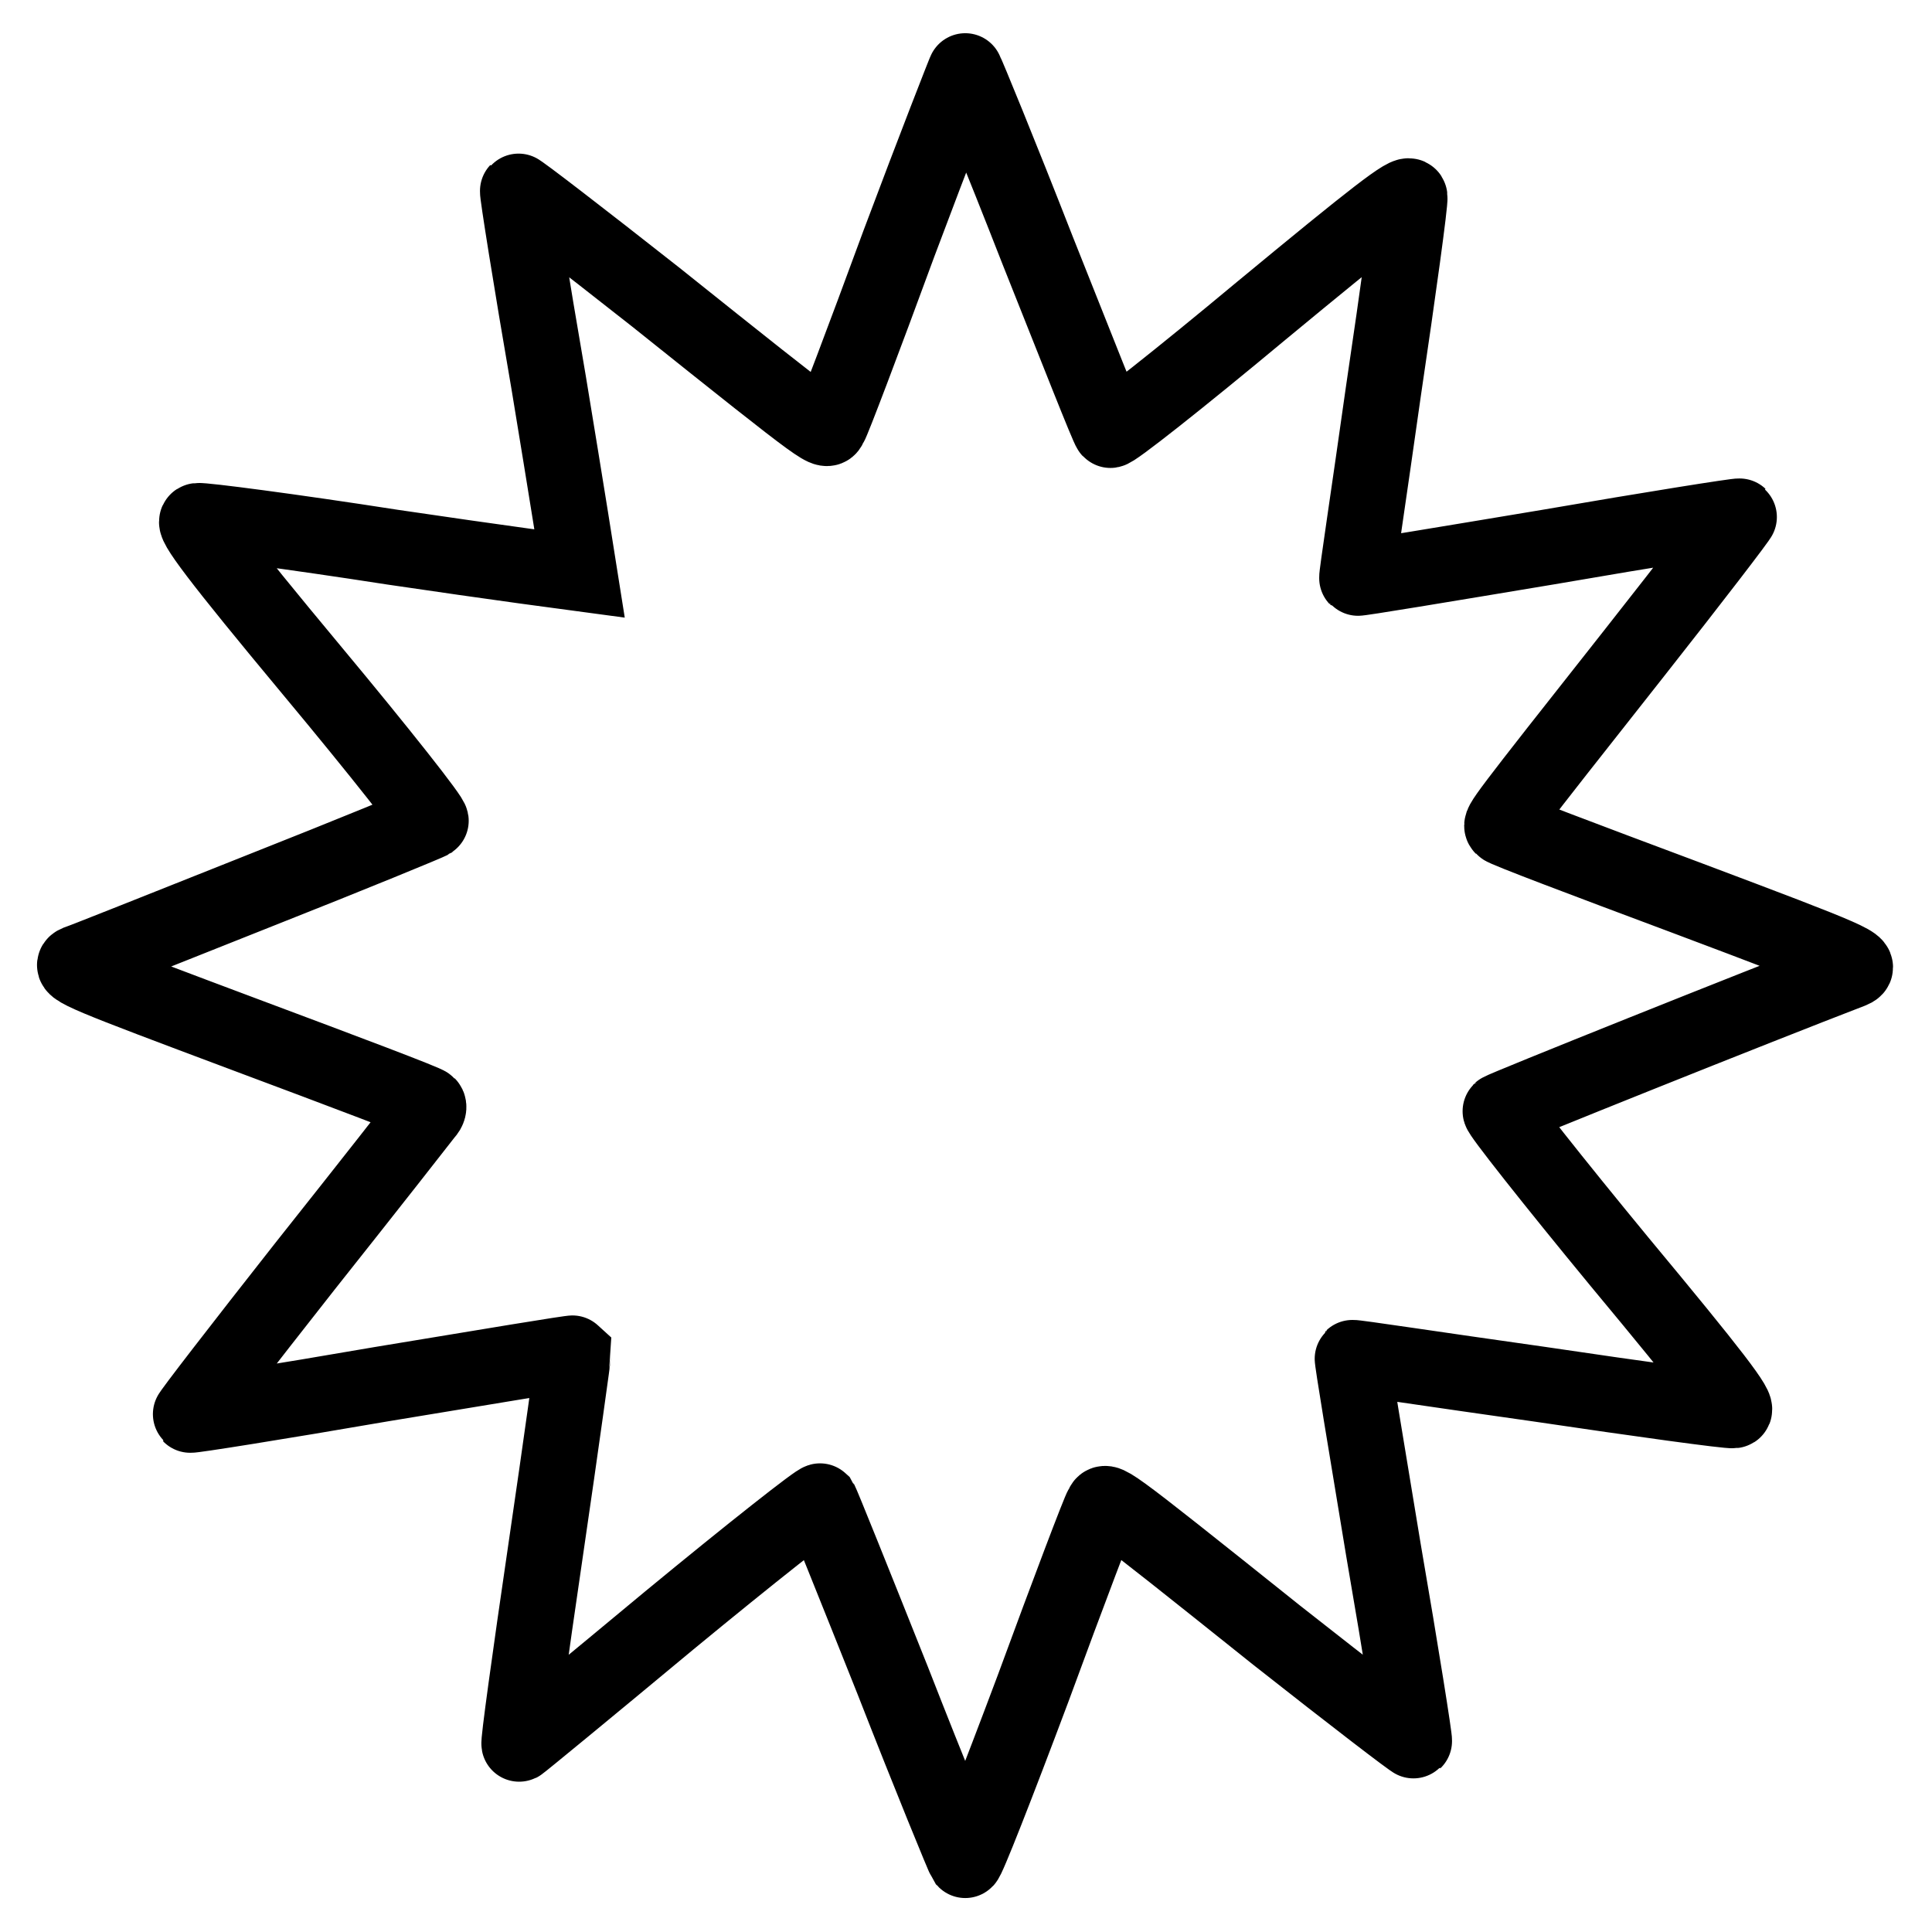 <?xml version="1.0" encoding="utf-8"?>
<!-- Svg Vector Icons : http://www.onlinewebfonts.com/icon -->
<!DOCTYPE svg PUBLIC "-//W3C//DTD SVG 1.1//EN" "http://www.w3.org/Graphics/SVG/1.1/DTD/svg11.dtd">
<svg version="1.1" xmlns="http://www.w3.org/2000/svg" xmlns:xlink="http://www.w3.org/1999/xlink" x="0px" y="0px" viewBox="0 0 256 256" enable-background="new 0 0 256 256" xml:space="preserve">
<g><g><g><path stroke-width="10" fill-opacity="0" stroke="#000000"  d="M119.1,32.3c-4.7,12.8-8.8,23.6-9.1,24c-0.6,1,0.7,2.1-23.2-17c-9.9-7.8-18.1-14.1-18.2-14c-0.1,0.1,1.7,11.5,4.1,25.4C75,64.6,76.8,76,76.8,76S65.5,74.5,52,72.5c-13.5-2.1-25.1-3.6-25.8-3.5c-0.9,0.1,2.7,4.9,15.1,19.8c9,10.8,16.1,19.8,15.8,20c-0.3,0.2-10.5,4.4-22.9,9.3c-12.3,4.9-23.1,9.2-24,9.5c-1.4,0.6,1.5,1.7,22.3,9.5c13.1,4.9,24,9,24.2,9.3c0.2,0.2,0.1,0.7-0.3,1.1c-0.3,0.4-7.5,9.6-16,20.3c-8.5,10.8-15.3,19.6-15.2,19.7c0.1,0.1,11.5-1.7,25.4-4.1c13.9-2.3,25.3-4.2,25.4-4.1c0,0.1-1.6,11.8-3.7,26.1c-2.1,14.3-3.7,25.9-3.5,25.7c0.2-0.1,9.2-7.5,19.9-16.4c10.8-8.9,19.8-16,20-15.8c0.2,0.3,4.5,11,9.6,23.8c5,12.8,9.4,23.5,9.6,23.8c0.2,0.2,4.2-10,9-22.8c4.7-12.8,8.8-23.6,9.1-24c0.6-1-0.7-2.1,23.2,17c9.9,7.8,18.1,14.1,18.2,14c0.1-0.1-1.7-11.5-4.1-25.4c-2.3-13.9-4.2-25.3-4.1-25.4c0.1-0.1,11.2,1.6,24.7,3.5c13.5,2,25.1,3.6,25.8,3.5c0.9-0.1-2.8-4.9-15.1-19.7c-8.9-10.8-16-19.8-15.8-20c0.3-0.3,34-13.8,46.5-18.6c1.7-0.7,0.6-1.2-22-9.7c-13.1-4.9-24-9-24.2-9.3c-0.4-0.4-0.2-0.7,17.4-23c7.8-9.9,14.1-18.1,14-18.2c-0.1-0.1-11.5,1.7-25.4,4.1c-13.8,2.3-25.2,4.2-25.3,4.1c-0.1-0.1,1.6-11.2,3.5-24.7c2-13.5,3.6-25.1,3.5-25.8c-0.1-0.9-4.7,2.7-19.7,15.1c-10.8,9-19.8,16.1-20,15.8c-0.3-0.3-4.5-11-9.6-23.8c-5-12.8-9.4-23.5-9.6-23.8C127.9,9.3,123.9,19.5,119.1,32.3z"/></g></g></g>
</svg>